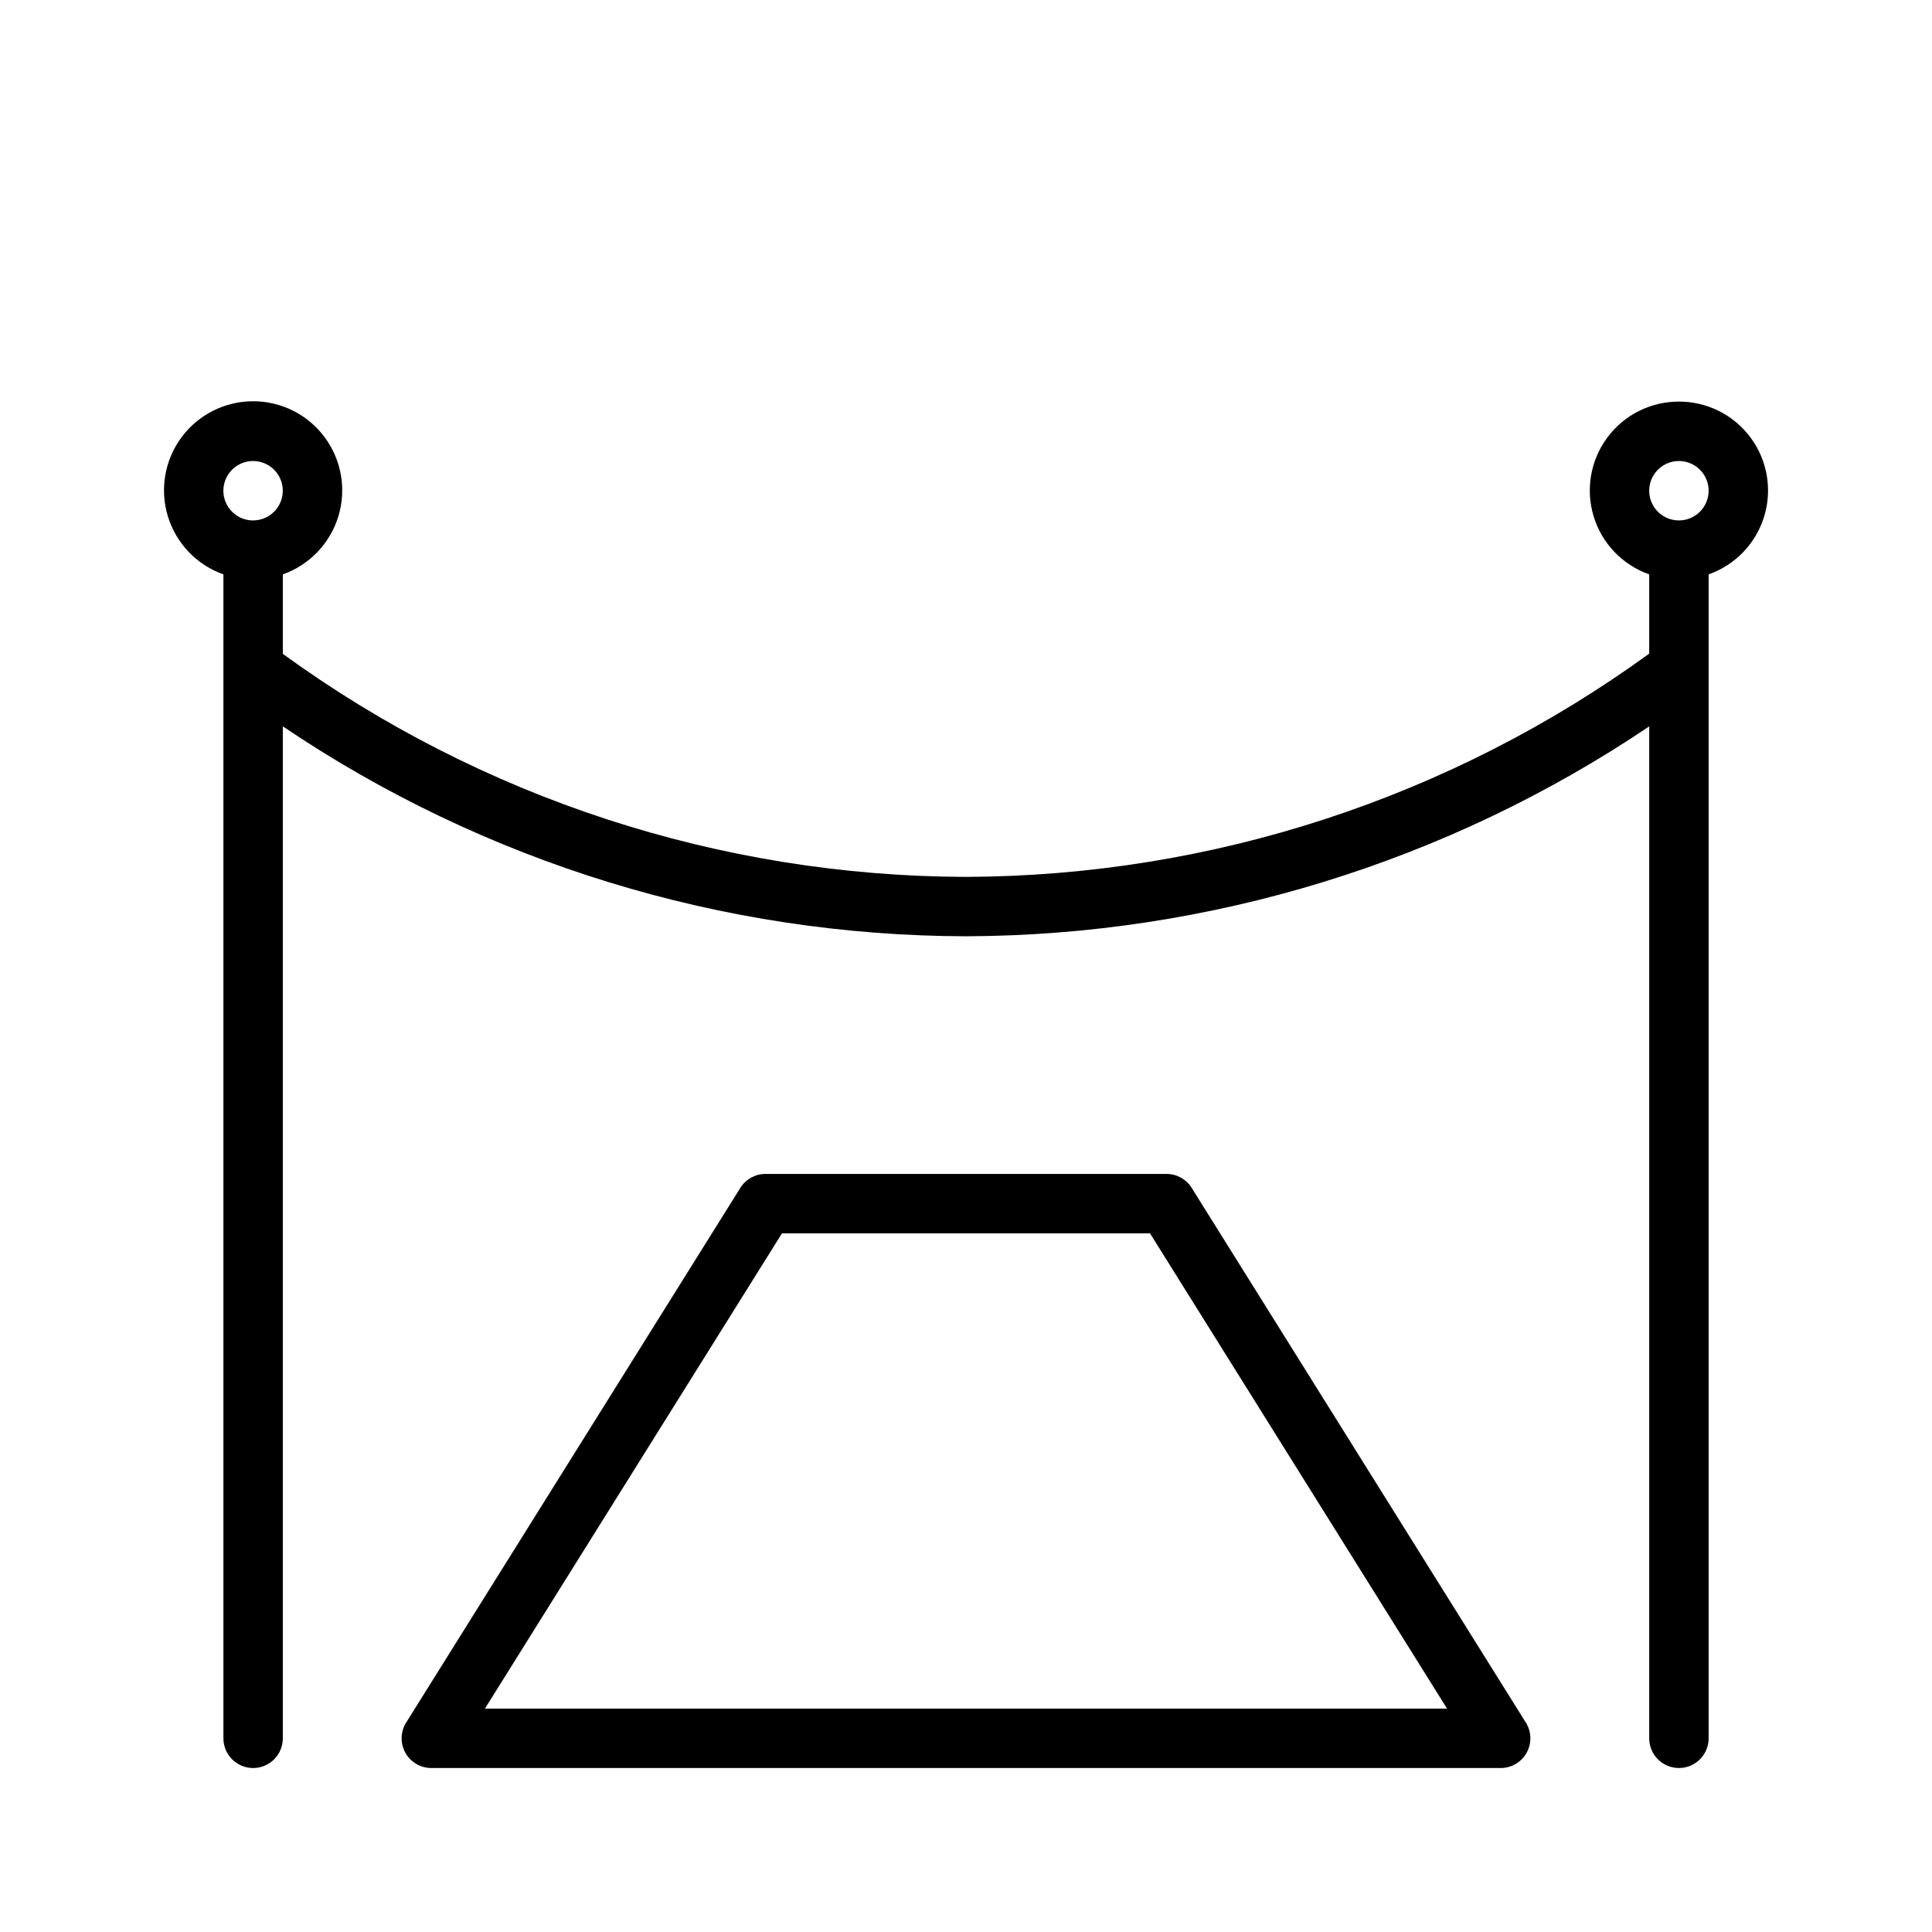 <?xml version="1.0" encoding="UTF-8"?>
<!-- Uploaded to: SVG Repo, www.svgrepo.com, Generator: SVG Repo Mixer Tools -->
<svg fill="#000000" width="800px" height="800px" version="1.1" viewBox="144 144 512 512" xmlns="http://www.w3.org/2000/svg">
 <g>
  <path d="m588.93 250.43c-7.481-0.02-14.527 3.519-18.98 9.527-4.457 6.012-5.793 13.781-3.602 20.934s7.652 12.84 14.711 15.32v21.008c-52.645 38.238-115.99 58.938-181.05 59.164-65.066-0.164-128.43-20.848-181.06-59.105v-21.066c7.062-2.496 12.52-8.191 14.711-15.352s0.855-14.938-3.598-20.957c-4.453-6.019-11.496-9.57-18.984-9.57-7.488 0-14.535 3.551-18.988 9.57-4.453 6.019-5.785 13.797-3.594 20.957 2.191 7.16 7.648 12.855 14.711 15.352v308.46c0 4.348 3.523 7.871 7.871 7.871 4.348 0 7.871-3.523 7.871-7.871v-268.18c53.488 36.117 116.52 55.48 181.06 55.629 64.523-0.219 127.54-19.574 181.05-55.621v268.17c0 4.348 3.523 7.871 7.871 7.871 4.348 0 7.875-3.523 7.875-7.871v-308.46c7.055-2.481 12.516-8.168 14.707-15.32 2.195-7.152 0.859-14.922-3.598-20.934-4.457-6.008-11.5-9.547-18.984-9.527zm-377.86 31.488c-3.184 0-6.055-1.918-7.273-4.859s-0.543-6.328 1.707-8.578c2.25-2.254 5.637-2.926 8.578-1.707 2.941 1.219 4.859 4.09 4.859 7.273 0 2.086-0.828 4.09-2.305 5.566-1.477 1.477-3.481 2.305-5.566 2.305zm377.86 0c-3.184 0-6.055-1.918-7.273-4.859-1.215-2.941-0.543-6.328 1.707-8.578 2.254-2.254 5.637-2.926 8.582-1.707 2.941 1.219 4.859 4.09 4.859 7.273 0 2.086-0.832 4.09-2.309 5.566-1.477 1.477-3.477 2.305-5.566 2.305z"/>
  <path d="m459.81 458.8c-1.441-2.301-3.961-3.699-6.676-3.699h-106.27 0.004c-2.715 0-5.234 1.398-6.672 3.699l-88.559 141.7h-0.004c-1.516 2.426-1.598 5.484-0.211 7.988s4.023 4.059 6.883 4.059h283.39c2.859 0 5.496-1.555 6.883-4.059s1.305-5.562-0.211-7.988zm-187.3 138 78.719-125.95h97.539l78.719 125.95z"/>
 </g>
</svg>
